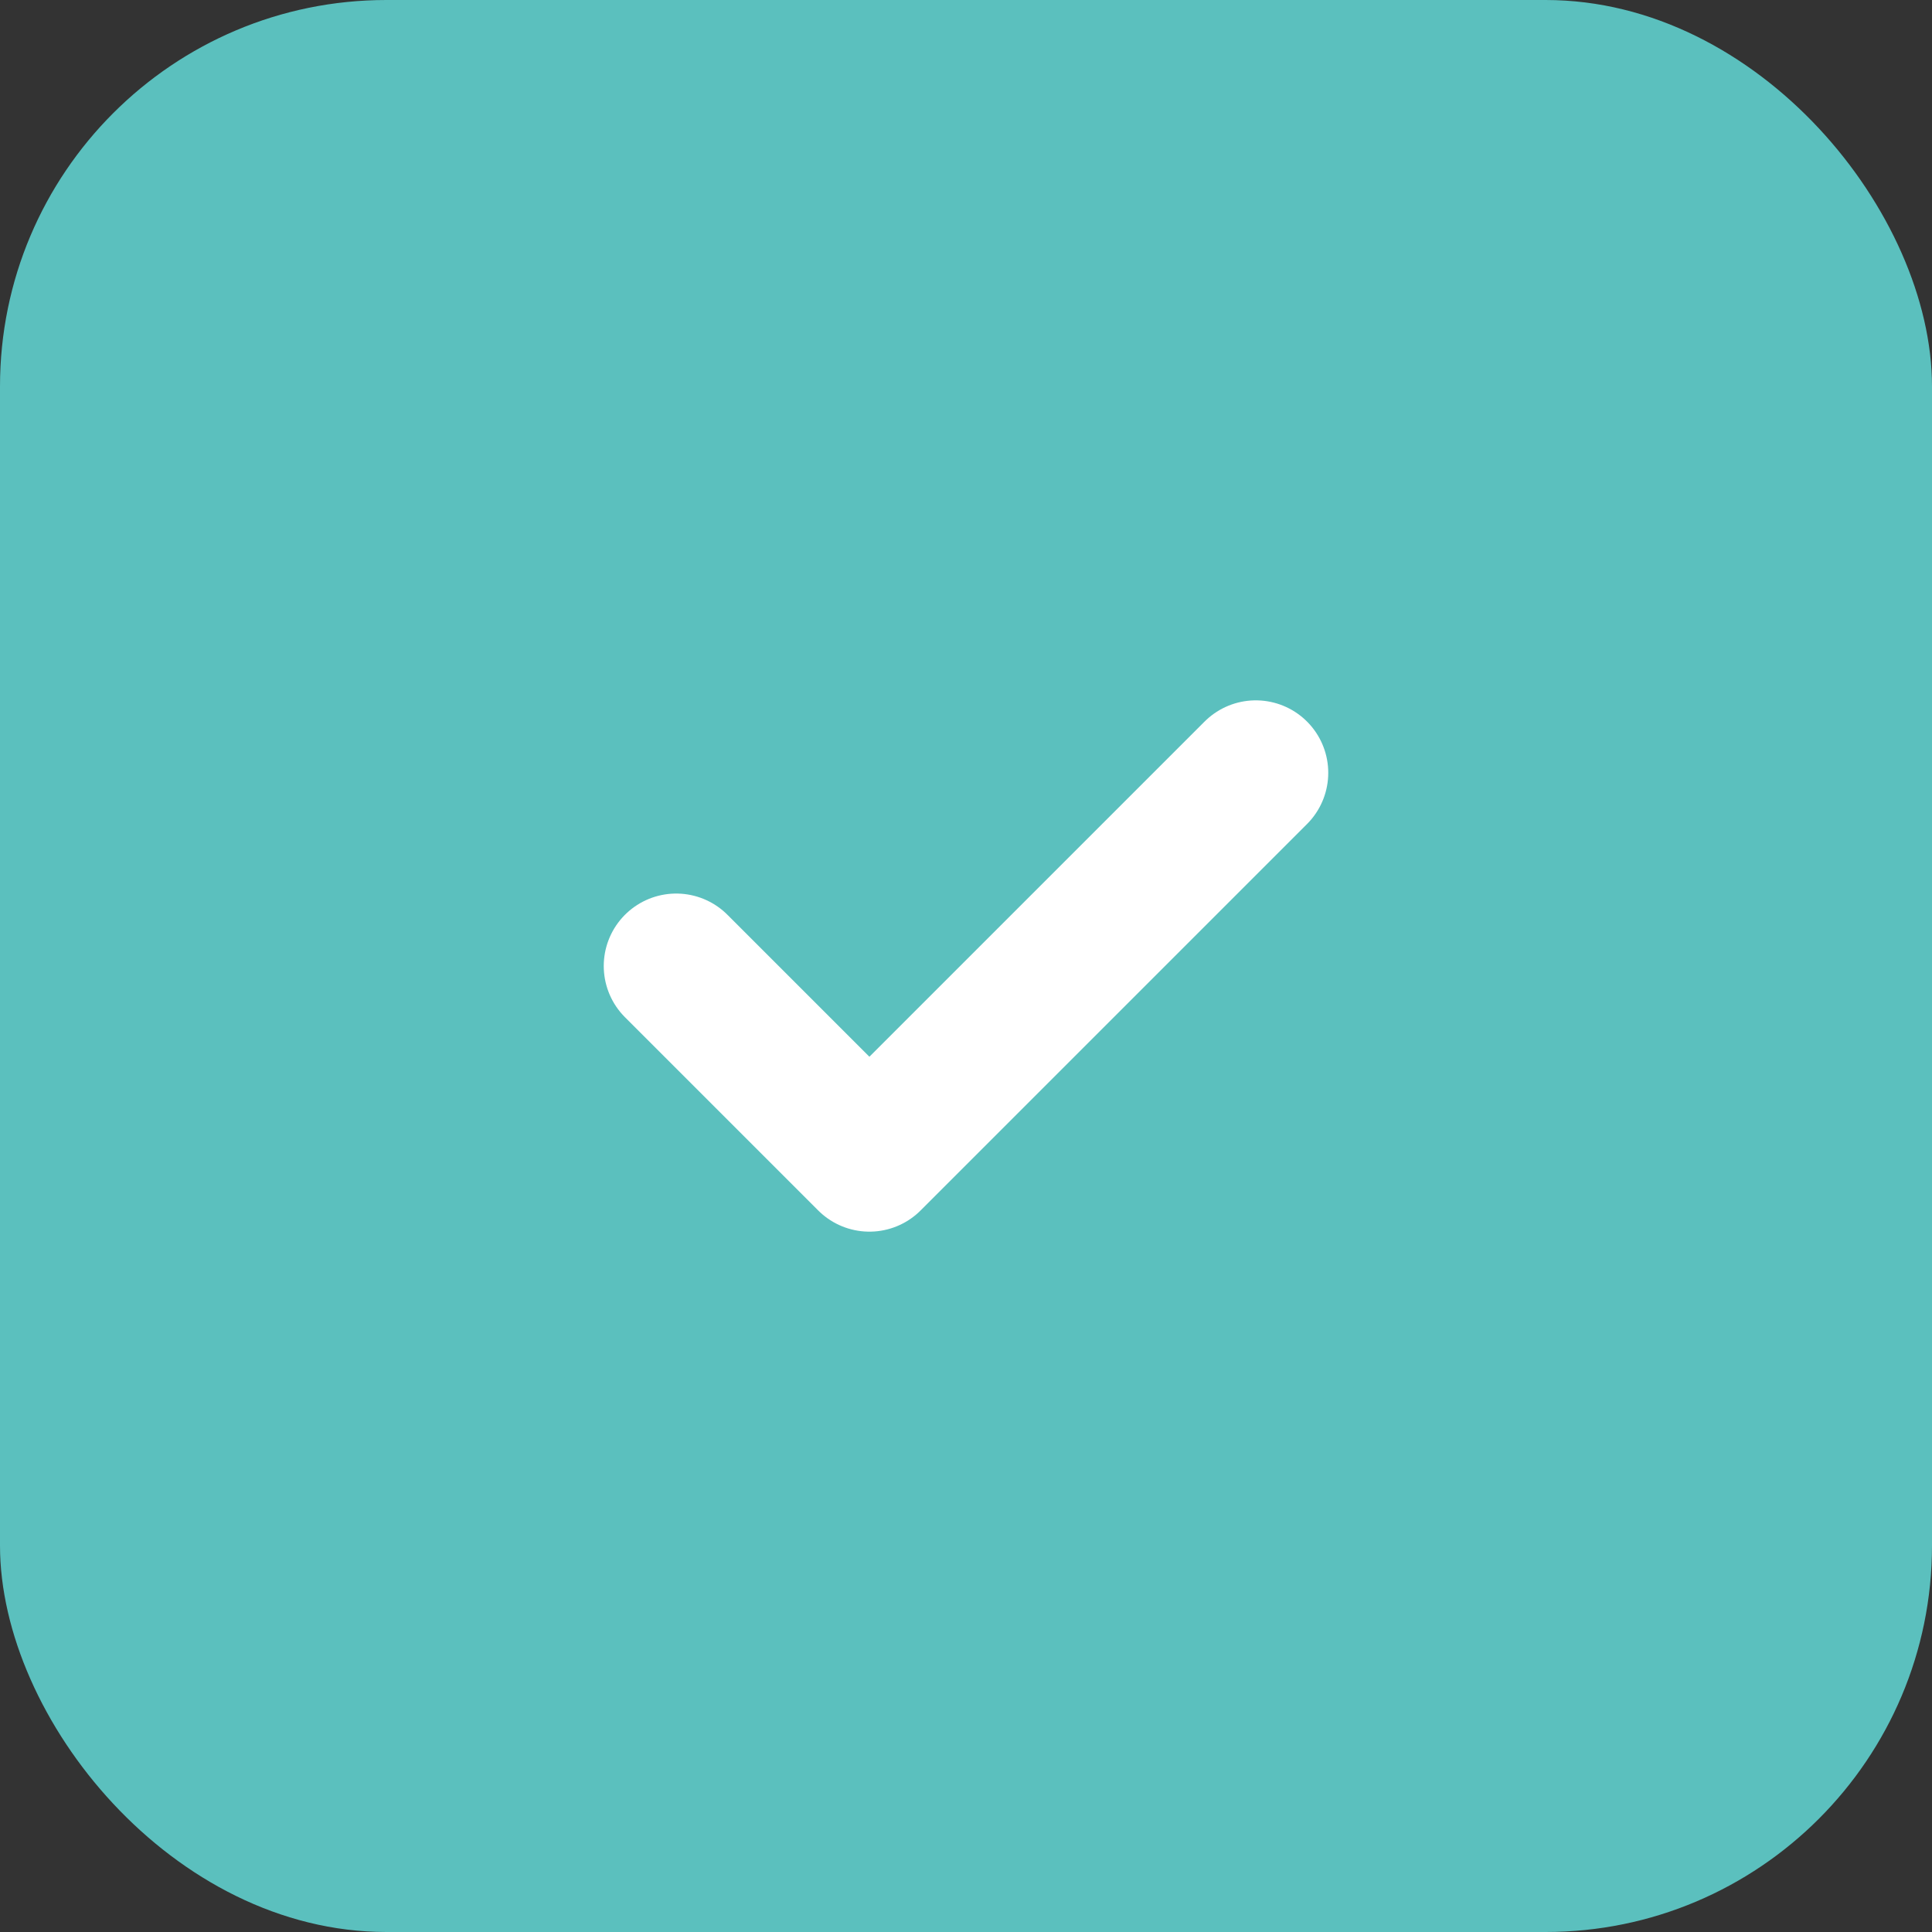 <svg width="40" height="40" viewBox="0 0 40 40" fill="none" xmlns="http://www.w3.org/2000/svg">
  <rect x="0" y="0" width="40" height="40" fill="#333333" stroke="none"/>
  <rect width="40" height="40" rx="8" fill="#5BC0BE"/>
  <path d="M11 13C11 11.895 11.895 11 13 11H27C28.105 11 29 11.895 29 13V27C29 28.105 28.105 29 27 29H13C11.895 29 11 28.105 11 27V13Z" fill="#5BC0BE"/>
  <path d="M14 20L18 24L26 16" stroke="white" stroke-width="3" stroke-linecap="round" stroke-linejoin="round"/>
</svg>
